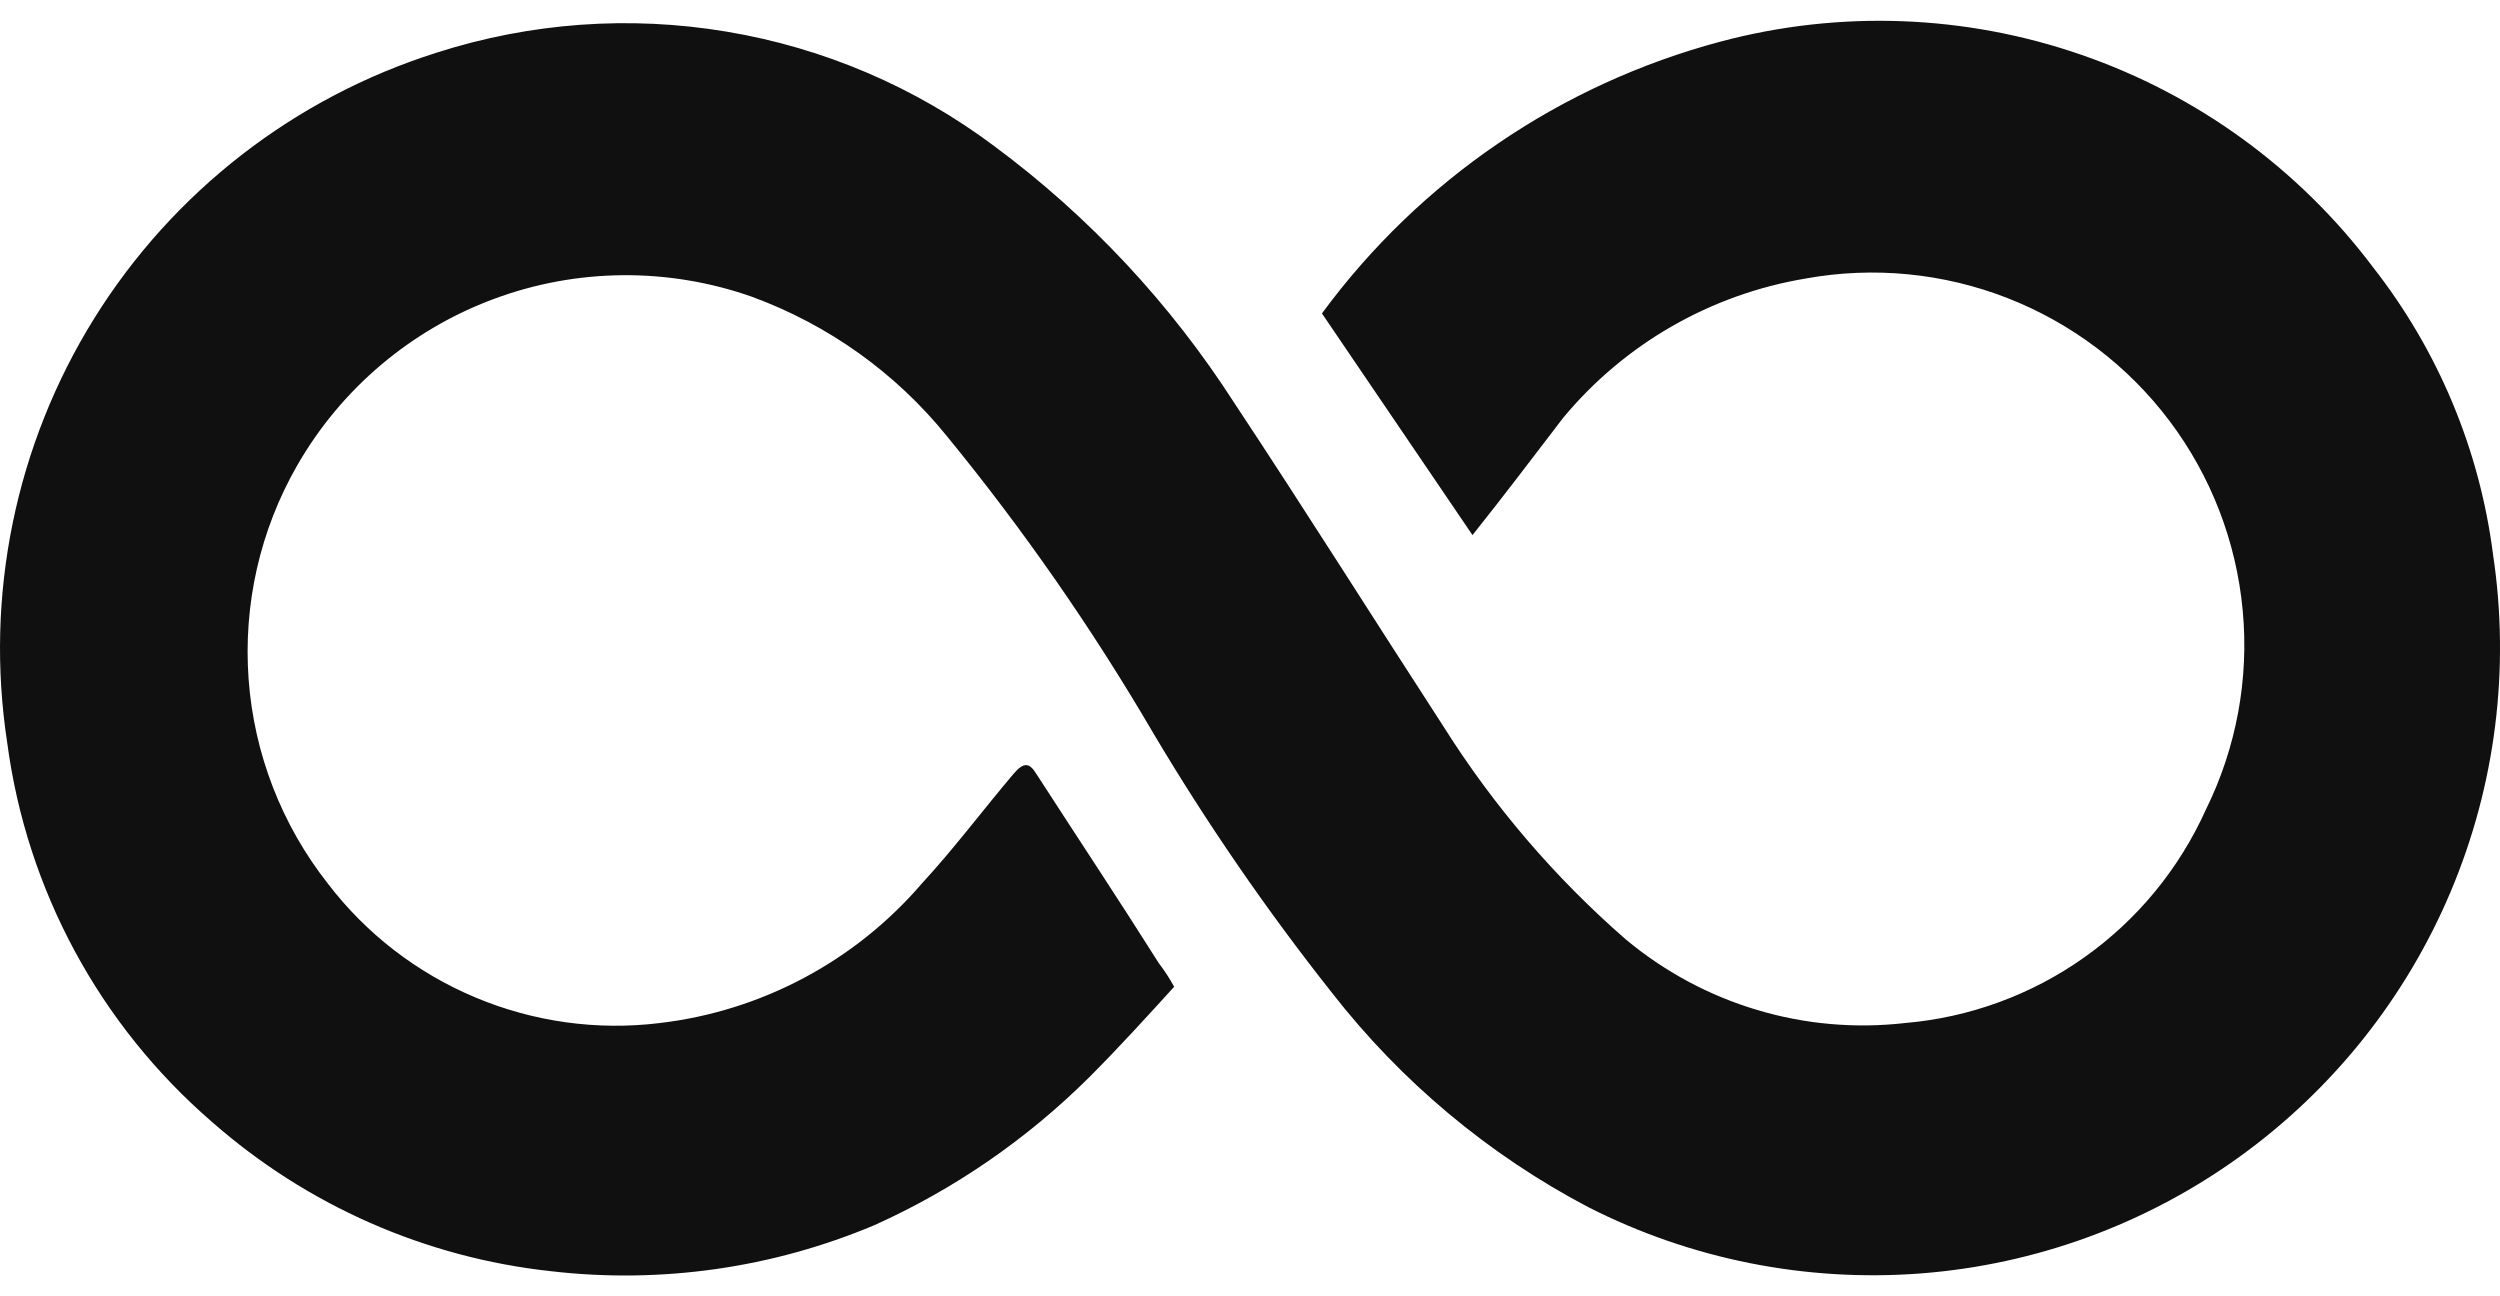 <svg width="27" height="14" viewBox="0 0 27 14" fill="none" xmlns="http://www.w3.org/2000/svg">
<path d="M15.903 5.779L14.277 3.385C15.336 1.945 16.855 0.909 18.583 0.449C19.867 0.107 21.224 0.157 22.479 0.592C23.735 1.026 24.832 1.826 25.63 2.888C26.333 3.786 26.781 4.858 26.925 5.99C27.11 7.221 26.952 8.479 26.469 9.626C25.986 10.773 25.197 11.765 24.187 12.493C23.178 13.221 21.987 13.657 20.746 13.753C19.505 13.848 18.262 13.601 17.153 13.037C16.075 12.47 15.13 11.679 14.382 10.718C13.678 9.828 13.034 8.892 12.455 7.917C11.797 6.791 11.052 5.719 10.226 4.71C9.673 4.026 8.944 3.506 8.118 3.204C7.216 2.887 6.231 2.895 5.335 3.228C4.438 3.561 3.686 4.197 3.21 5.026C2.808 5.726 2.626 6.53 2.685 7.335C2.744 8.14 3.042 8.909 3.541 9.543C3.955 10.085 4.504 10.508 5.133 10.772C5.761 11.036 6.448 11.132 7.124 11.049C8.223 10.92 9.234 10.382 9.955 9.543C10.302 9.167 10.618 8.745 10.949 8.354C11.054 8.233 11.115 8.233 11.19 8.354C11.627 9.031 12.078 9.709 12.515 10.402C12.577 10.482 12.632 10.568 12.681 10.657C12.379 10.989 12.078 11.32 11.762 11.636C11.091 12.303 10.306 12.844 9.443 13.232C8.341 13.696 7.138 13.867 5.95 13.729C4.594 13.582 3.316 13.019 2.291 12.118C1.077 11.07 0.289 9.613 0.078 8.022C-0.166 6.431 0.168 4.805 1.018 3.438C1.869 2.071 3.18 1.054 4.715 0.569C5.727 0.244 6.801 0.166 7.849 0.342C8.897 0.517 9.888 0.941 10.738 1.578C11.762 2.337 12.639 3.276 13.328 4.348C14.096 5.508 14.834 6.682 15.587 7.842C16.128 8.702 16.792 9.478 17.559 10.146C17.974 10.492 18.454 10.751 18.972 10.906C19.49 11.062 20.034 11.11 20.571 11.049C21.269 10.99 21.939 10.745 22.51 10.34C23.082 9.935 23.535 9.384 23.823 8.745C24.153 8.077 24.291 7.331 24.221 6.59C24.152 5.848 23.878 5.14 23.43 4.545C22.982 3.95 22.377 3.492 21.683 3.22C20.99 2.949 20.234 2.875 19.502 3.008C18.475 3.179 17.545 3.713 16.881 4.514C16.58 4.906 16.264 5.327 15.903 5.779Z" fill="#101010"/>
</svg>
